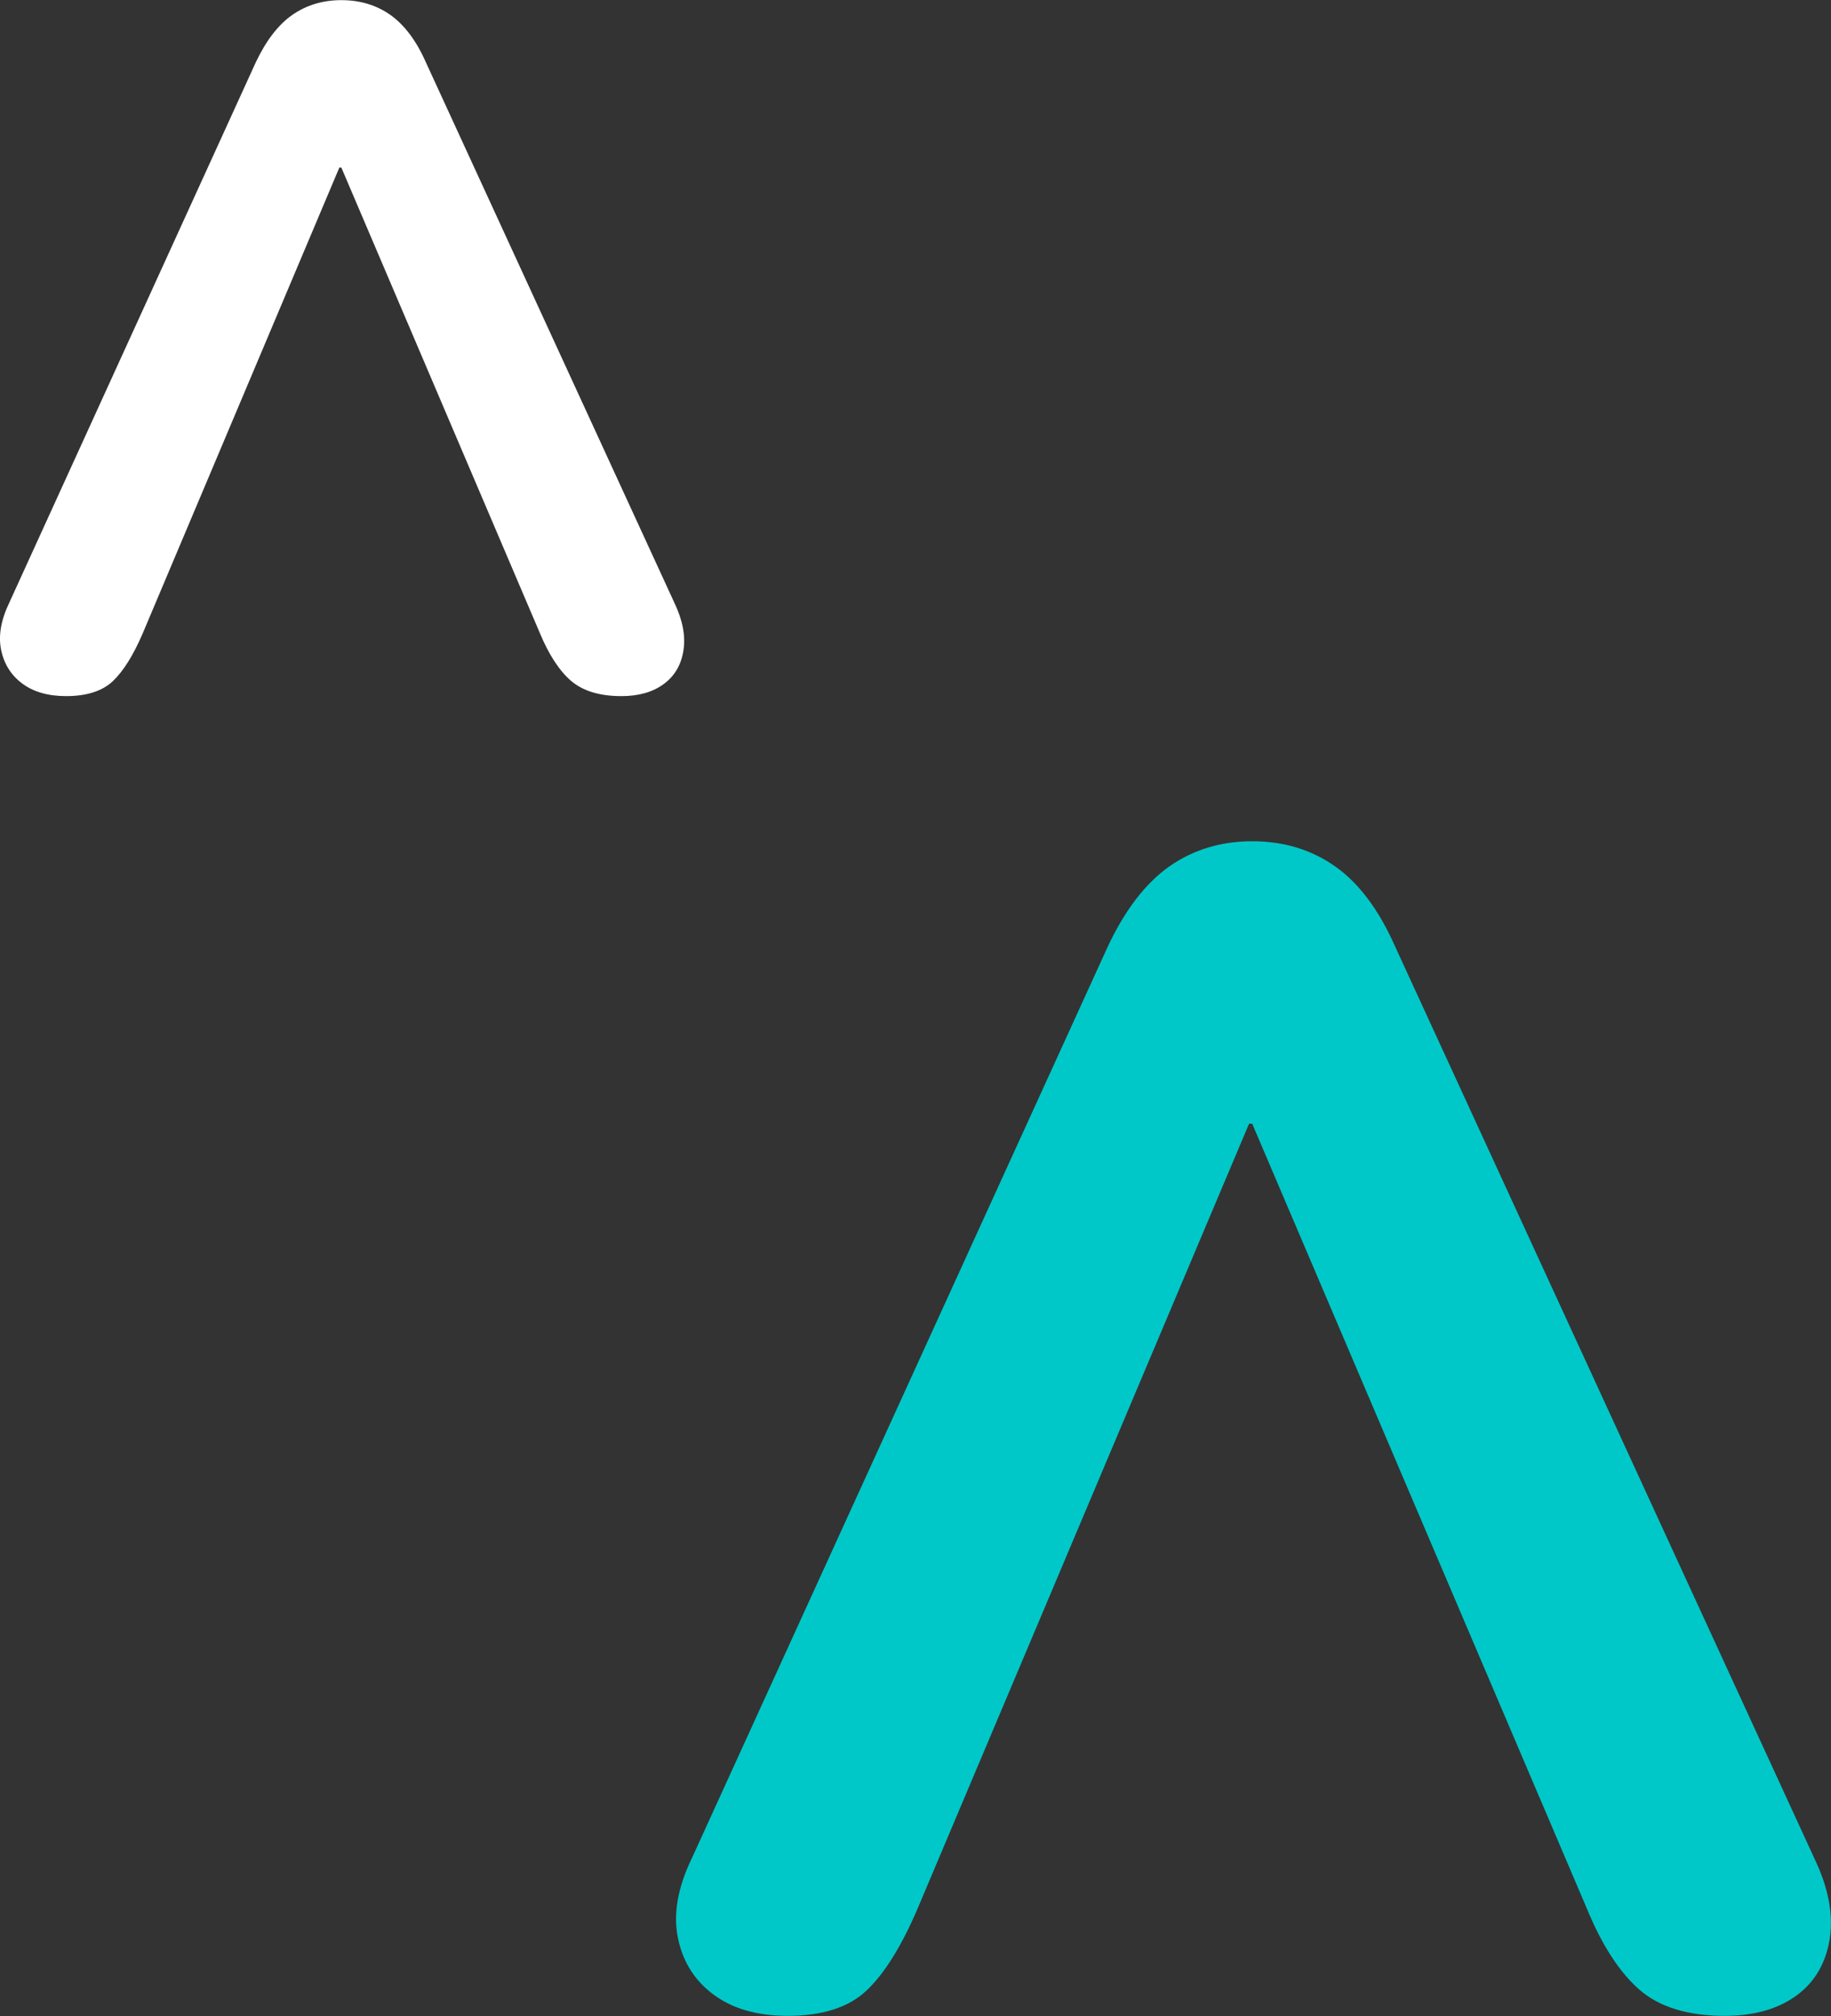 <?xml version="1.0" encoding="UTF-8"?>
<svg id="Calque_1" data-name="Calque 1" xmlns="http://www.w3.org/2000/svg" viewBox="0 0 131.86 145.15">
  <rect x="0" y="0" width="131.86" height="145.15" fill="#333333" stroke="none"/>
  <defs>
    <style>
      .cls-1 {
        fill: #00c8c8;
      }

      .cls-2 {
        fill: #fff;
      }
    </style>
  </defs>
  <path class="cls-1" d="m100.48,68.17c-1.17-2.65-2.61-4.58-4.33-5.79-1.72-1.21-3.71-1.81-5.97-1.81s-4.25.61-5.97,1.81c-1.71,1.21-3.2,3.14-4.44,5.79l-29.95,65.63c-1.02,2.11-1.35,4.02-1,5.73.35,1.72,1.21,3.08,2.58,4.09,1.36,1.01,3.14,1.52,5.32,1.52,2.49,0,4.39-.6,5.67-1.81,1.29-1.21,2.52-3.18,3.69-5.91l23.87-56.51h.23l24.1,56.51c1.09,2.65,2.36,4.6,3.8,5.85,1.44,1.25,3.49,1.87,6.14,1.87,2.1,0,3.82-.49,5.15-1.46,1.33-.97,2.12-2.34,2.4-4.09.27-1.75-.1-3.69-1.11-5.79l-30.18-65.63Z"/>
  <path class="cls-2" d="m30.68,4.51c-.69-1.57-1.55-2.71-2.56-3.43-1.02-.72-2.2-1.07-3.54-1.07s-2.52.36-3.54,1.07c-1.02.72-1.89,1.86-2.63,3.43L.67,43.39c-.6,1.25-.8,2.38-.59,3.4.21,1.02.72,1.83,1.53,2.43.81.6,1.86.9,3.15.9,1.48,0,2.6-.36,3.36-1.07.76-.72,1.49-1.88,2.18-3.5L24.44,12.06h.14l14.28,33.48c.65,1.57,1.4,2.73,2.25,3.47.86.74,2.07,1.11,3.64,1.11,1.25,0,2.26-.29,3.05-.87.79-.58,1.26-1.39,1.42-2.43.16-1.04-.06-2.18-.66-3.43L30.68,4.51Z"/>
</svg>